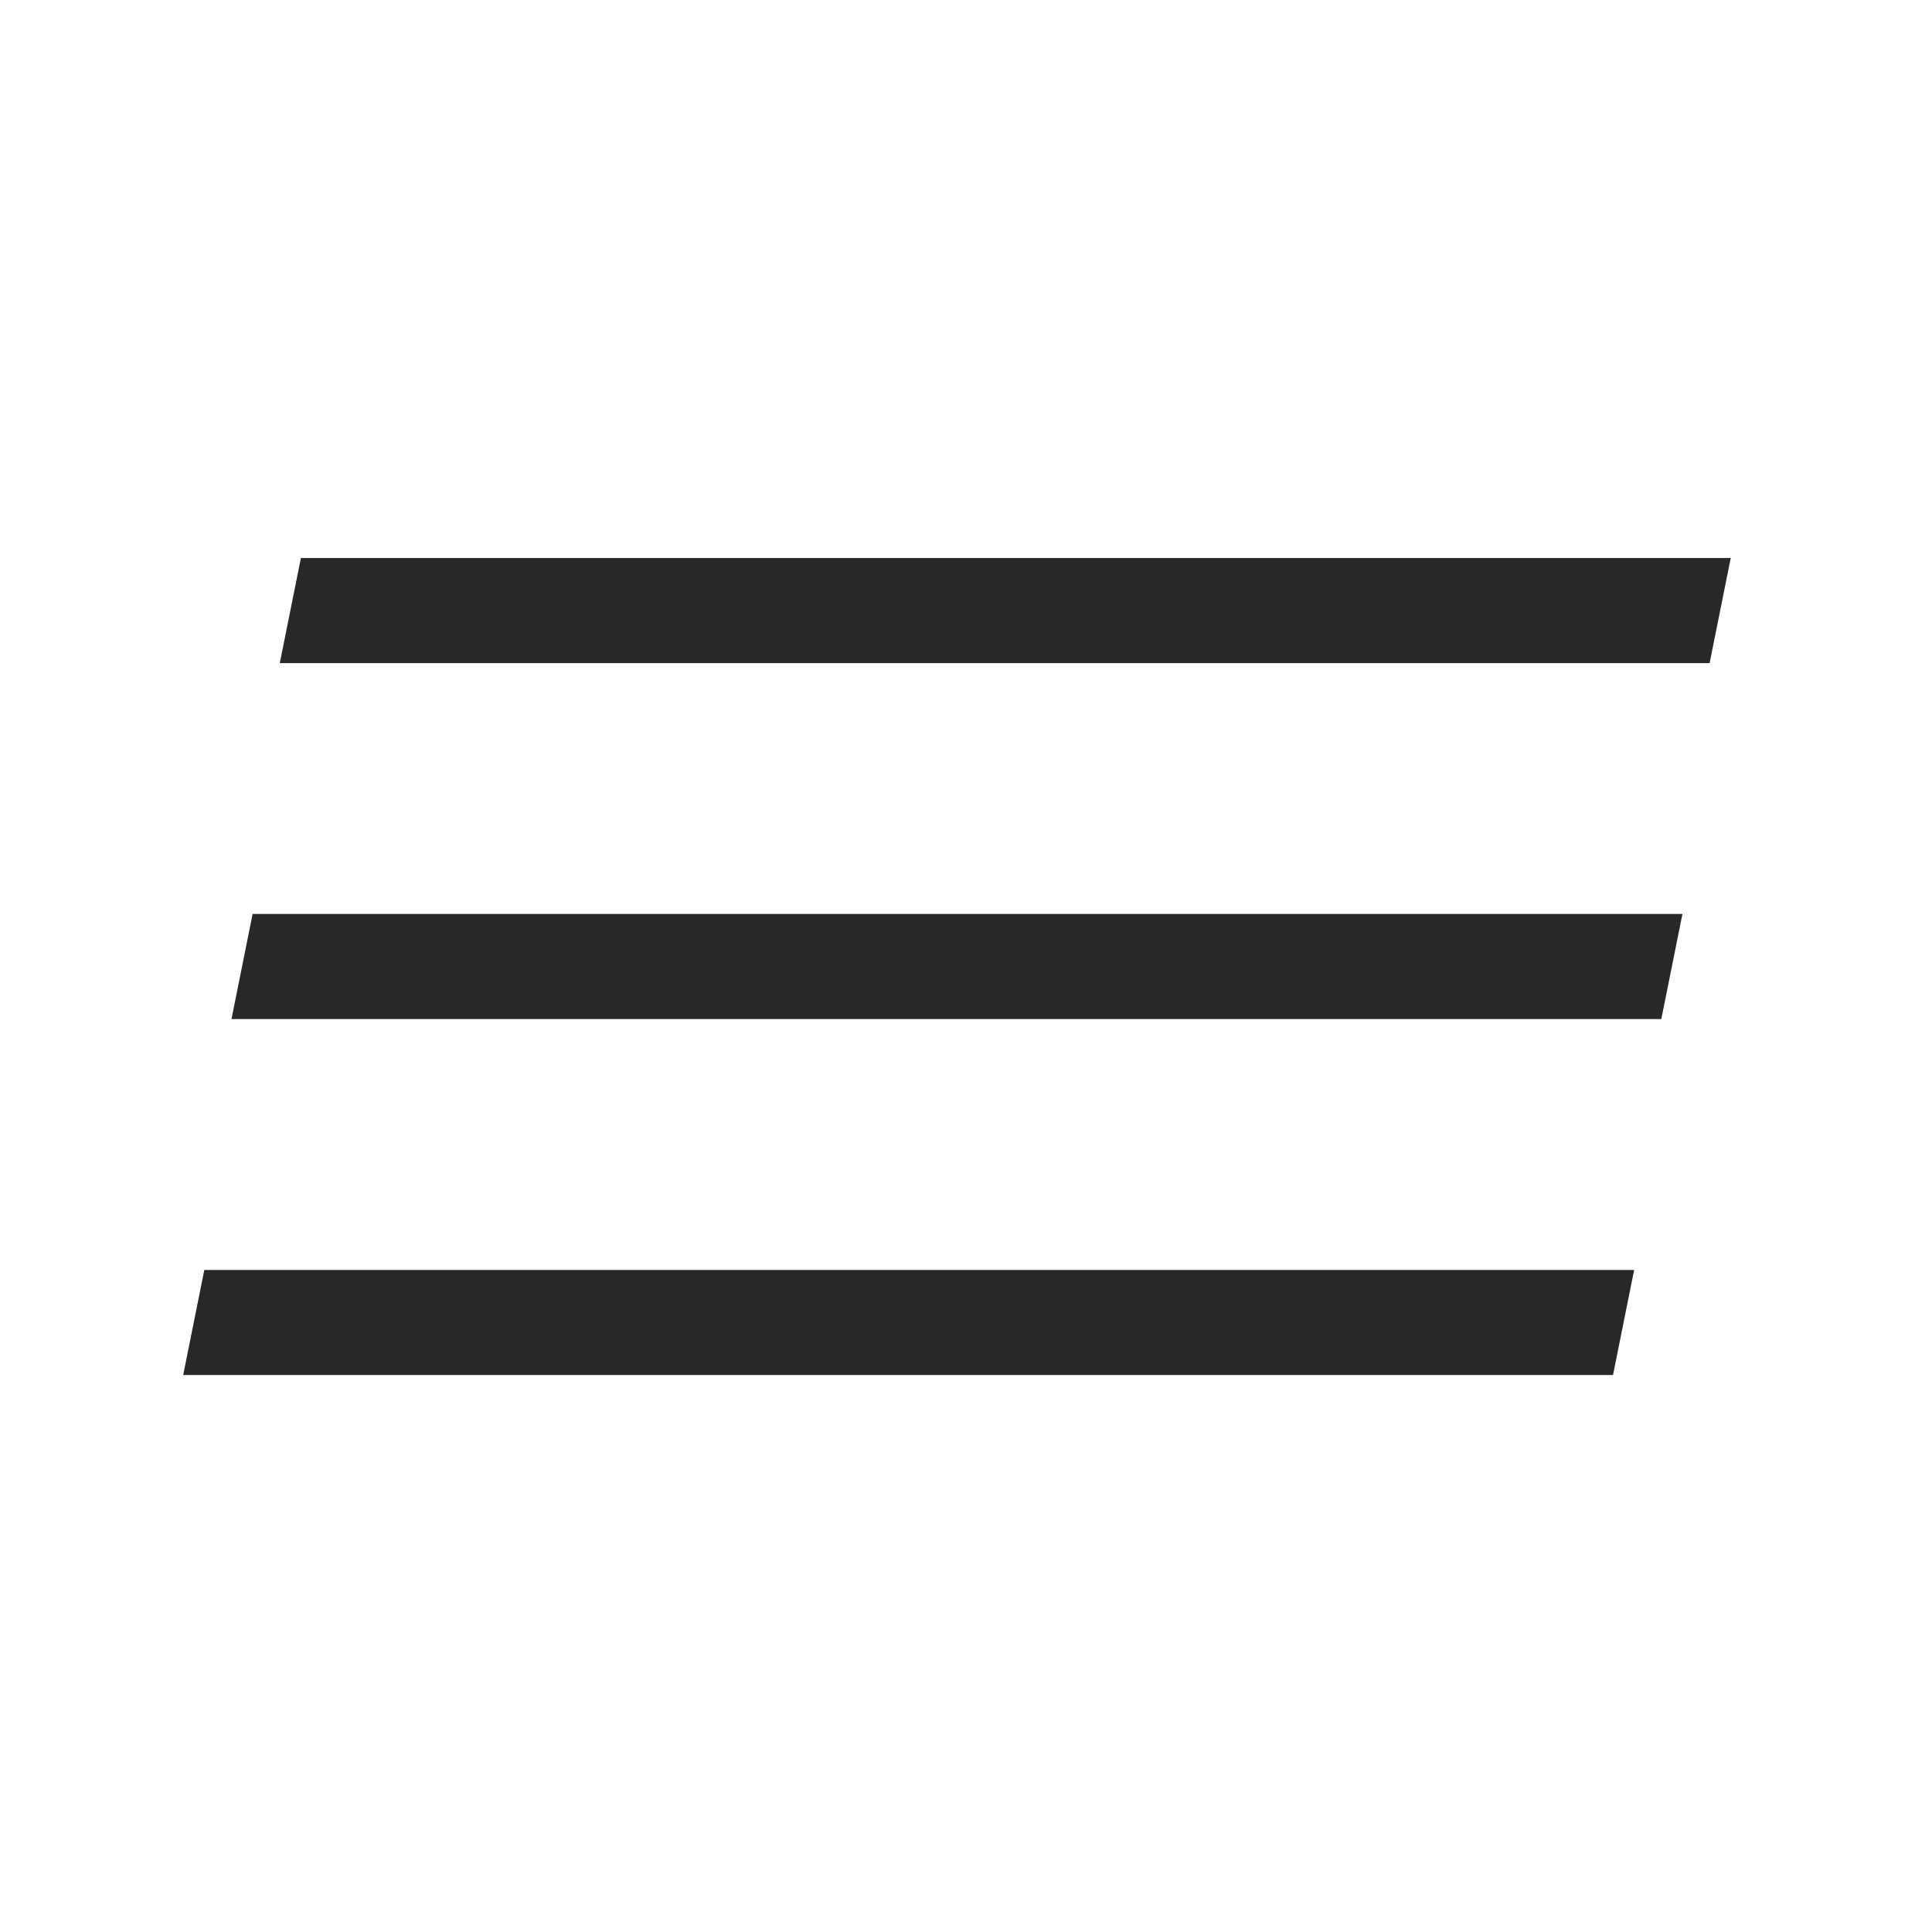 <?xml version="1.0" encoding="UTF-8"?> <svg xmlns="http://www.w3.org/2000/svg" width="40" height="40" viewBox="0 0 40 40" fill="none"> <rect width="29.603" height="2.22" transform="matrix(1 0 -0.197 0.98 6.23 11.553)" fill="#282828"></rect> <rect width="29.603" height="2.22" transform="matrix(1 0 -0.197 0.98 5.23 18.923)" fill="#282828"></rect> <rect width="29.603" height="2.22" transform="matrix(1 0 -0.197 0.98 4.23 26.293)" fill="#282828"></rect> </svg> 